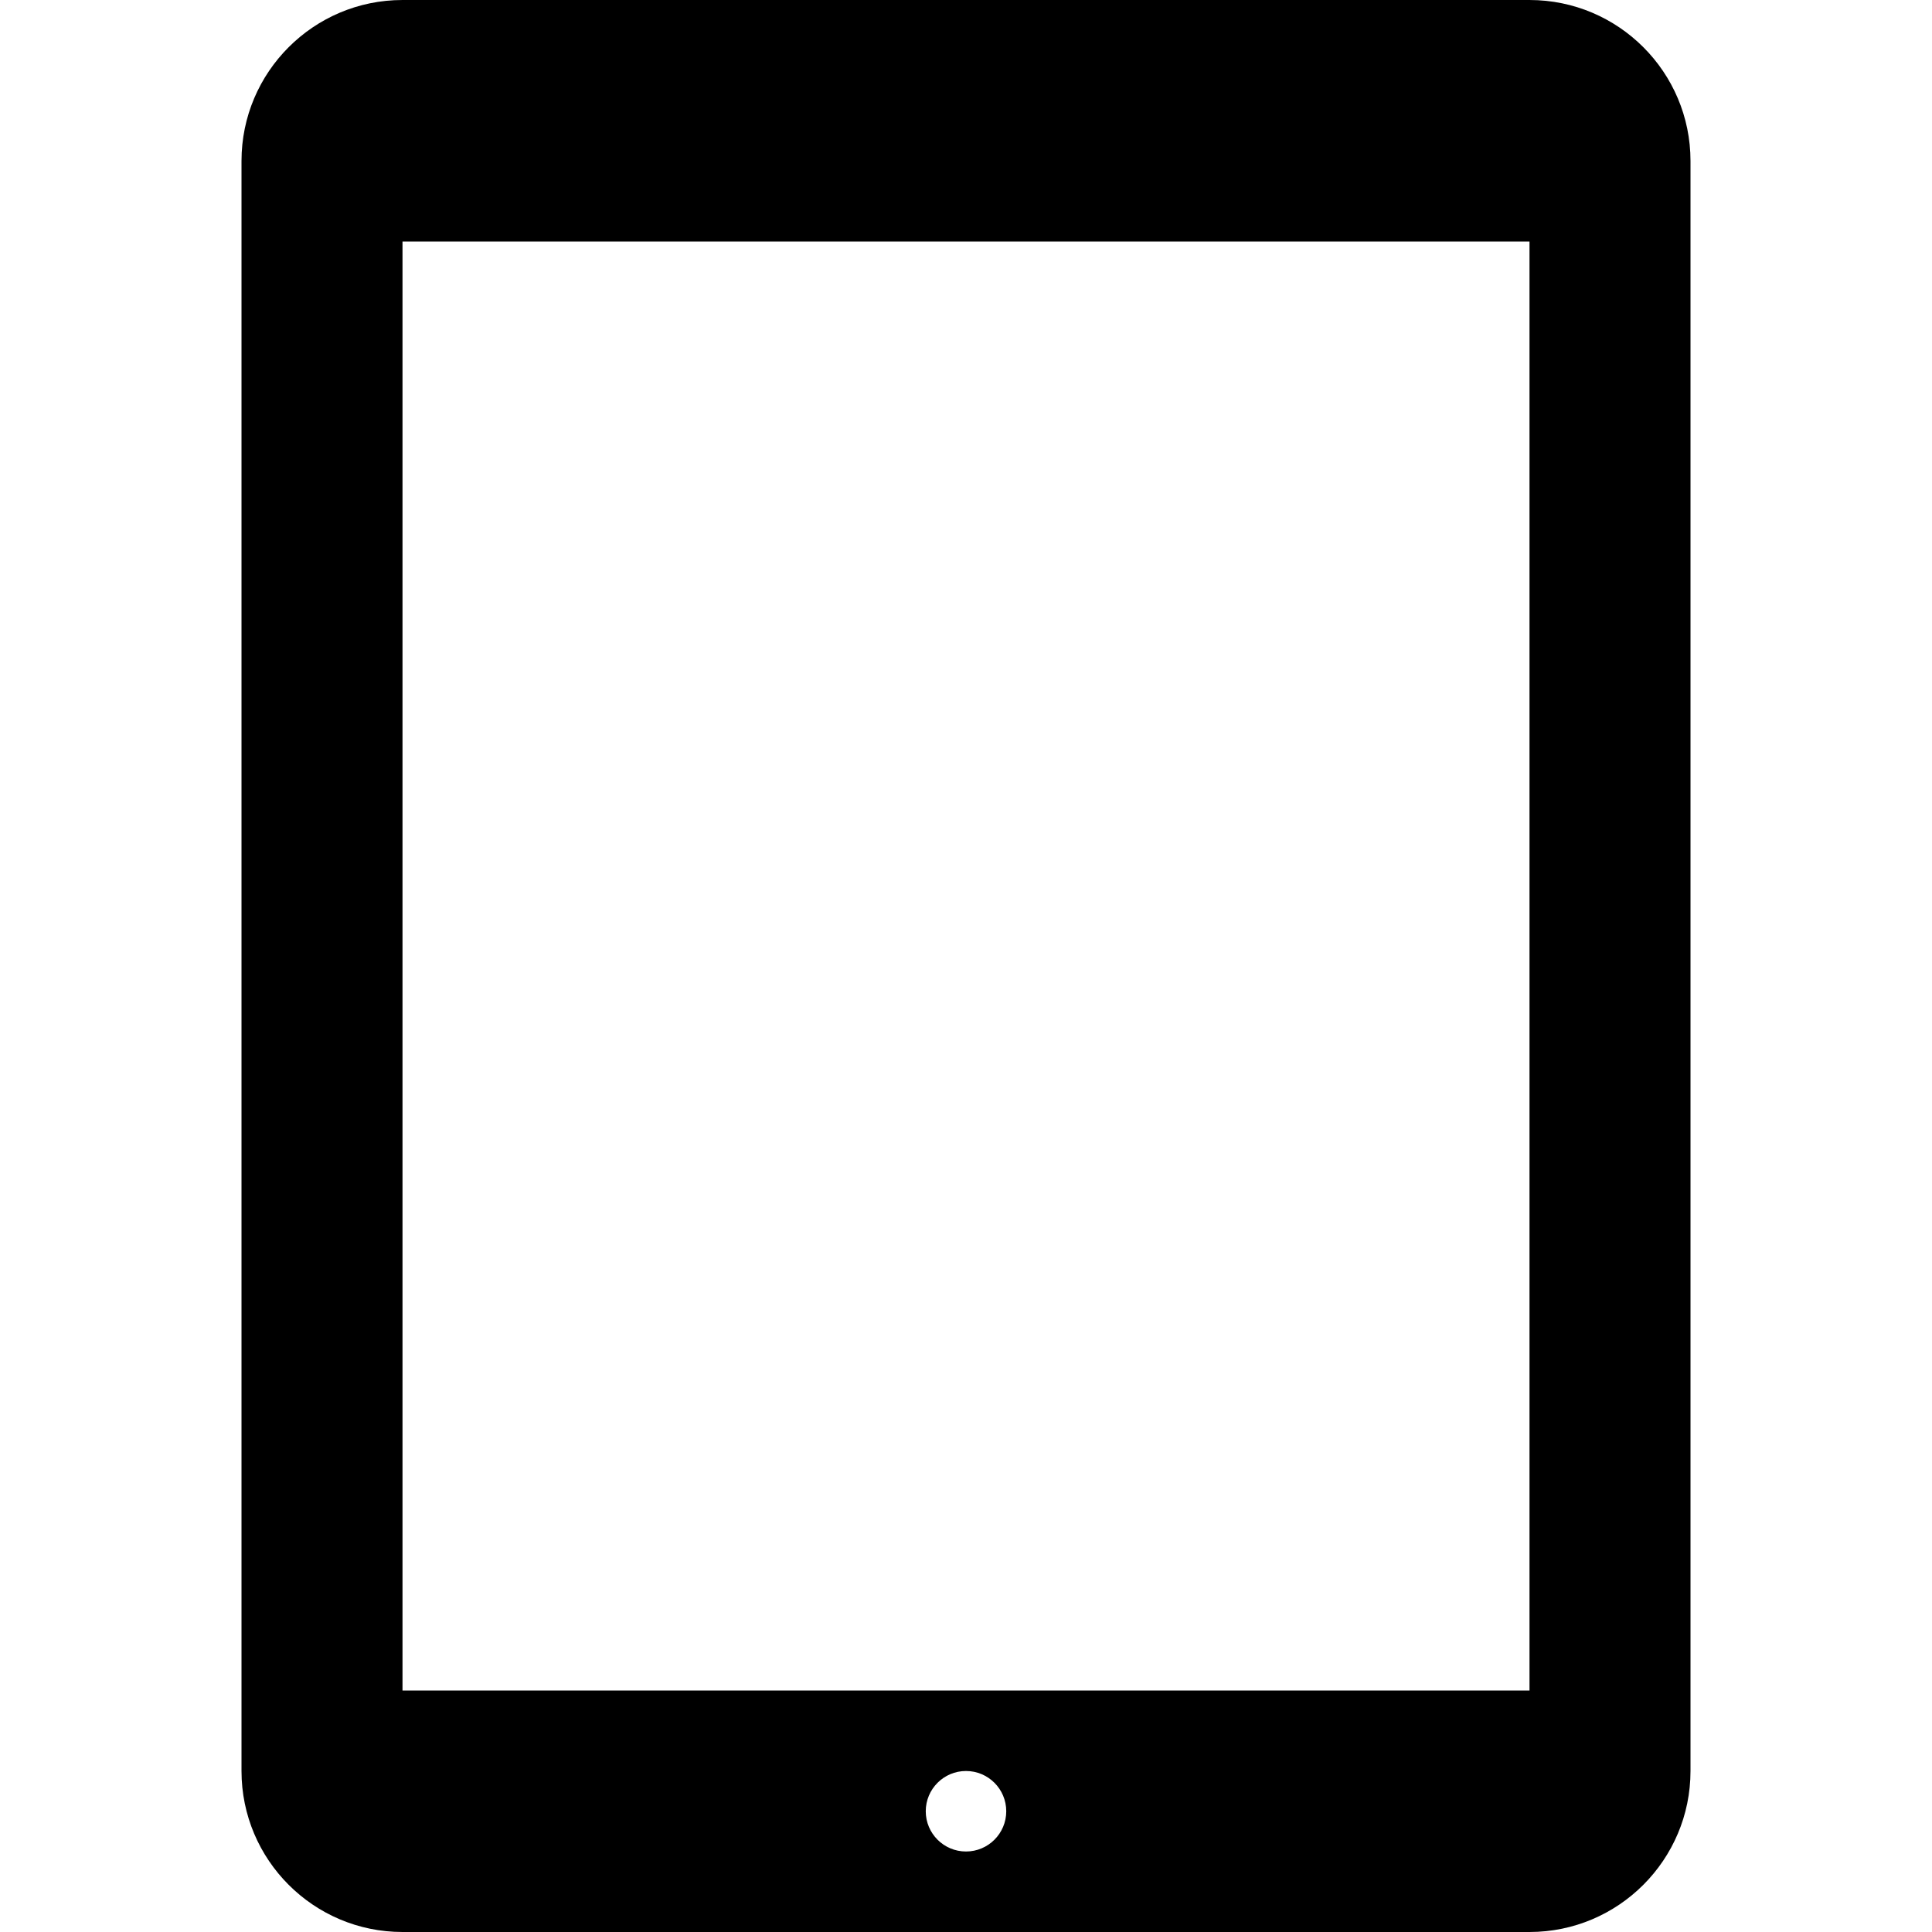 <svg xmlns="http://www.w3.org/2000/svg" width="24" height="24" viewBox="0 0 24 24"><path d="M19 24c1.104 0 2-.896 2-2v-20c0-1.104-.896-2-2-2h-14c-1.104 0-2 .896-2 2v20c0 1.104.896 2 2 2h14zm-14-3v-18h14v18h-14zm6.5 1.5c0-.276.224-.5.5-.5s.5.224.5.5-.224.5-.5.5-.5-.224-.5-.5z"/></svg>